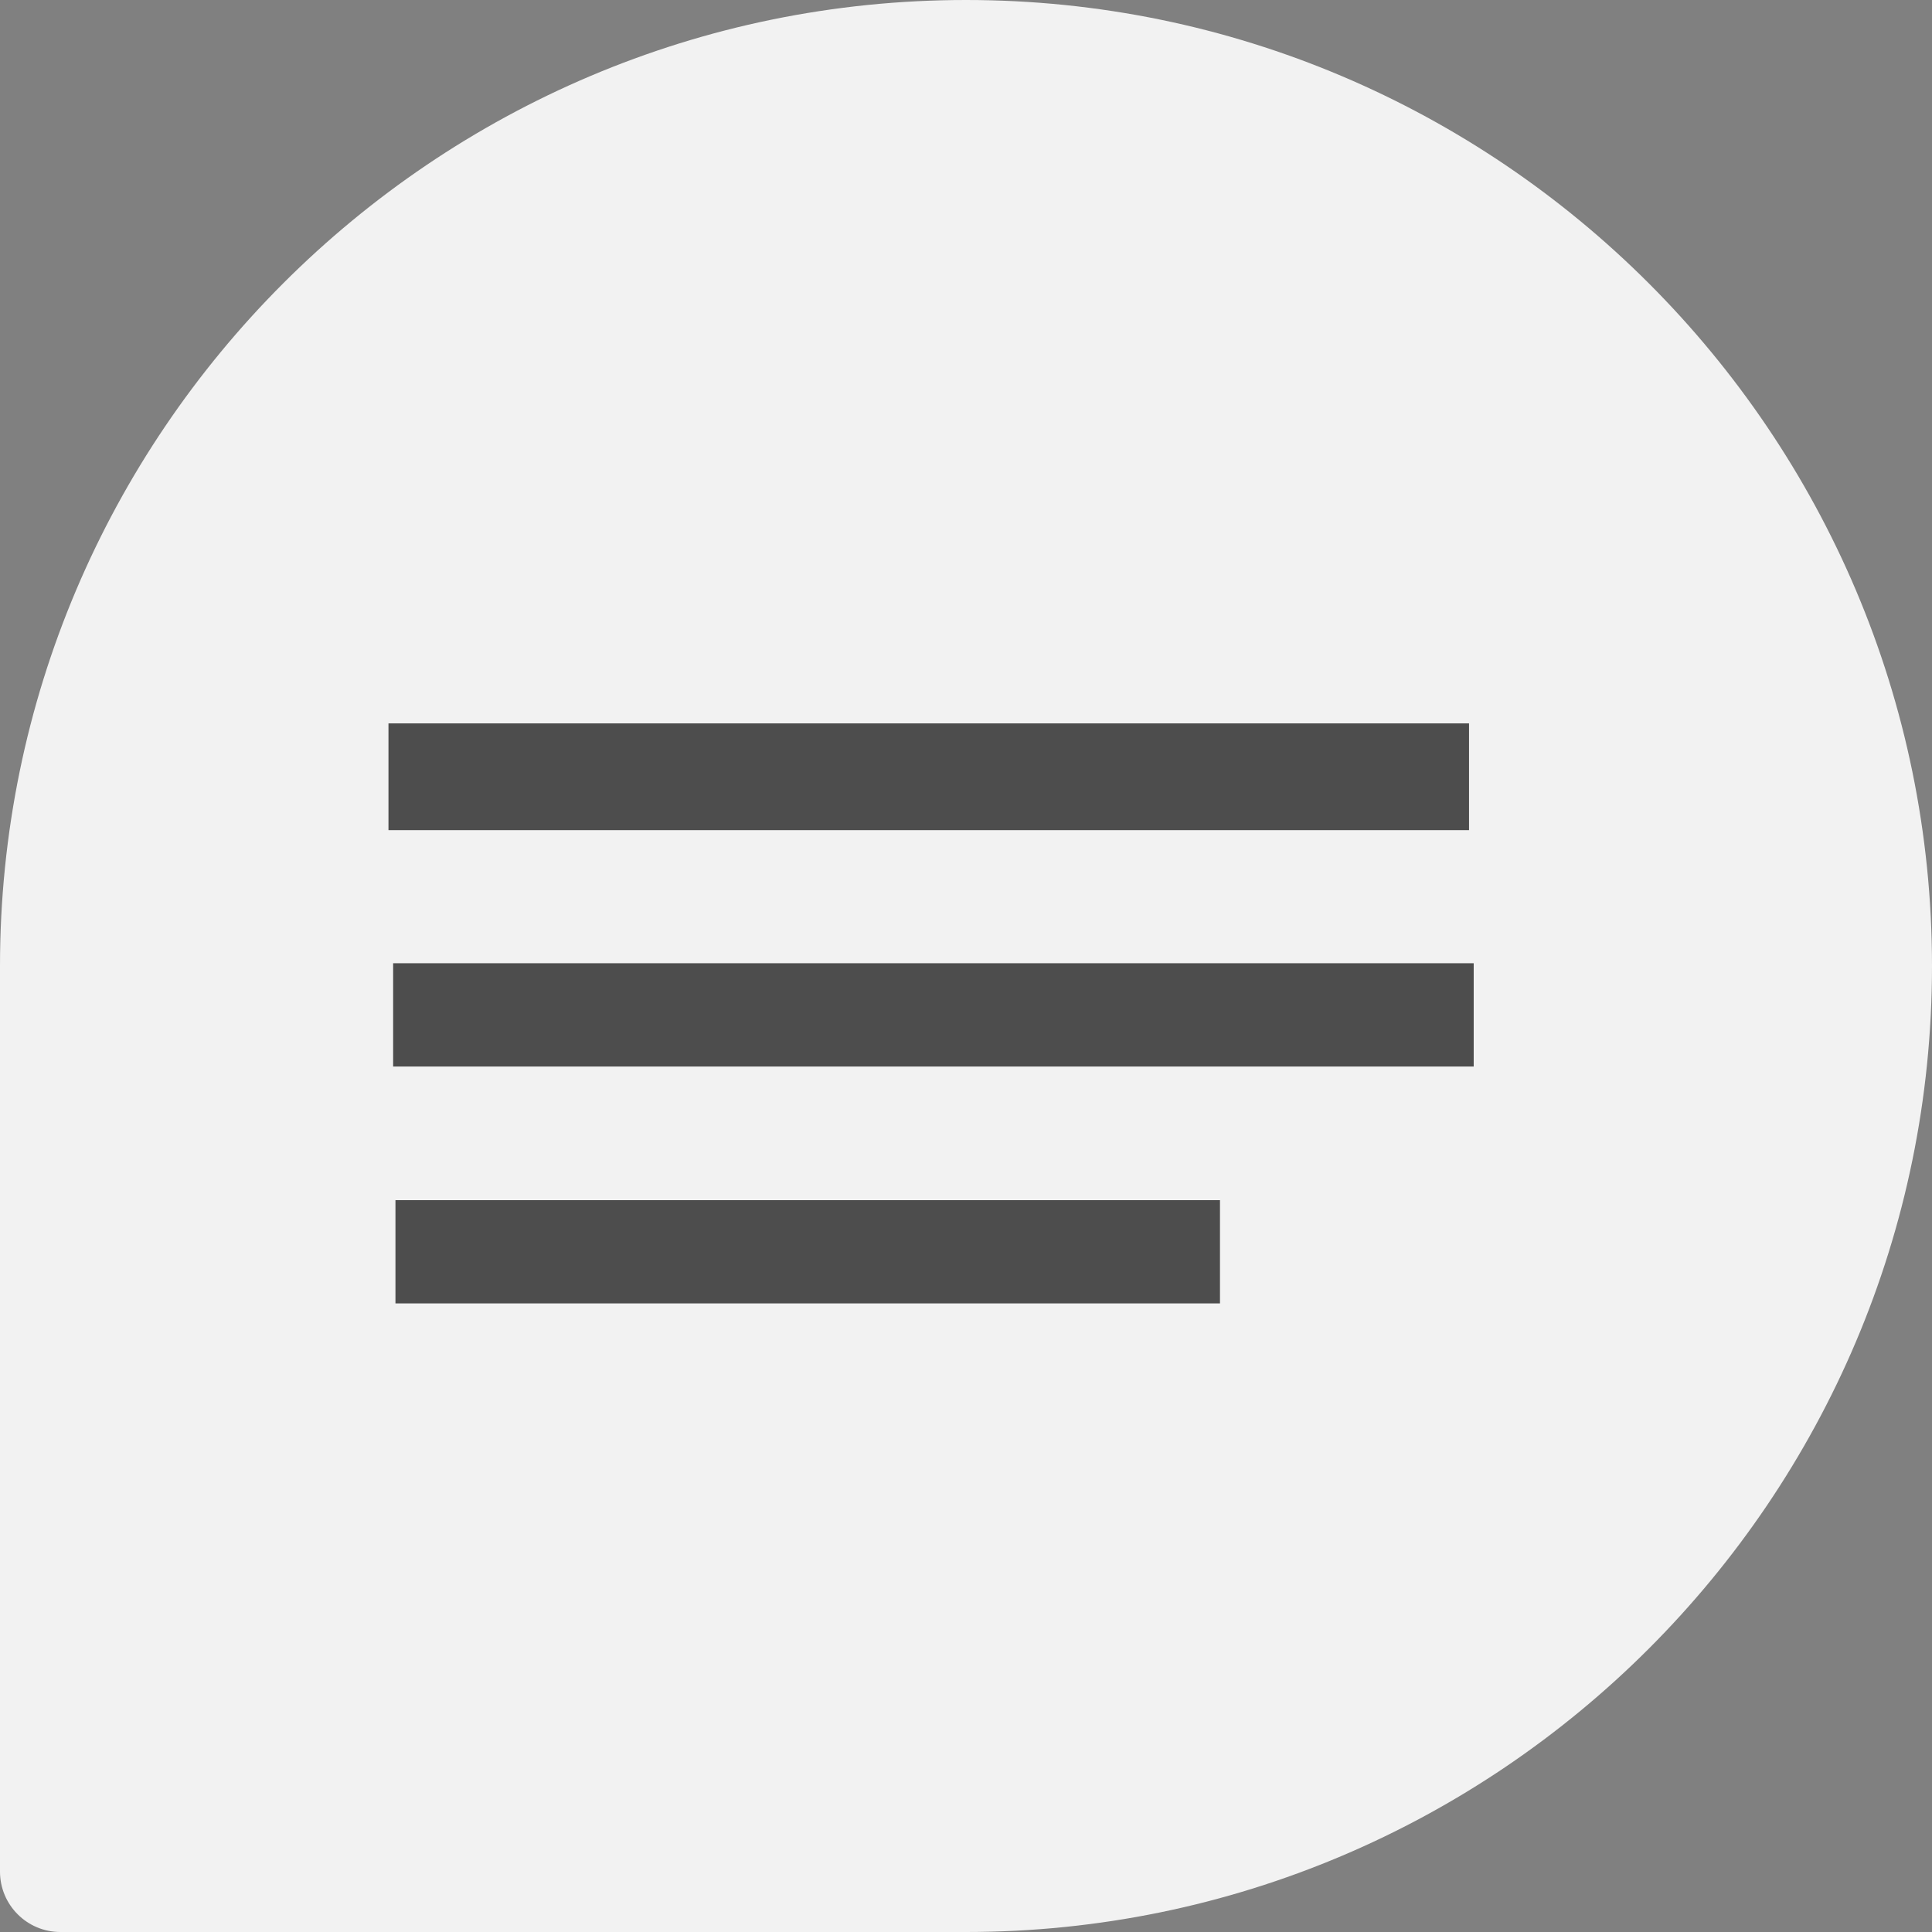 <?xml version="1.0" encoding="UTF-8" standalone="no"?>
<svg
   xmlns:dc="http://purl.org/dc/elements/1.1/"
   xmlns:cc="http://creativecommons.org/ns#"
   xmlns:rdf="http://www.w3.org/1999/02/22-rdf-syntax-ns#"
   xmlns:svg="http://www.w3.org/2000/svg"
   xmlns="http://www.w3.org/2000/svg"
   xmlns:sodipodi="http://sodipodi.sourceforge.net/DTD/sodipodi-0.dtd"
   xmlns:inkscape="http://www.inkscape.org/namespaces/inkscape"
   version="1.1"
   id="Capa_1"
   x="0px"
   y="0px"
   viewBox="0 0 512 512"
   style="enable-background:new 0 0 512 512;"
   xml:space="preserve"
   sodipodi:docname="chat.svg"
   inkscape:version="1.0.2-2 (e86c870879, 2021-01-15)"><rect x="0" y="0" width="512" height="512" fill="#808080" stroke="none"/><defs
   id="defs41" /><sodipodi:namedview
   pagecolor="#ffffff"
   bordercolor="#666666"
   borderopacity="1"
   objecttolerance="10"
   gridtolerance="10"
   guidetolerance="10"
   inkscape:pageopacity="0"
   inkscape:pageshadow="2"
   inkscape:window-width="1920"
   inkscape:window-height="1001"
   id="namedview39"
   showgrid="false"
   inkscape:zoom="1.6210937"
   inkscape:cx="163.62753"
   inkscape:cy="343.79377"
   inkscape:window-x="-9"
   inkscape:window-y="-9"
   inkscape:window-maximized="1"
   inkscape:current-layer="Capa_1"
   inkscape:document-rotation="0" />
<g
   id="g6"
   style="fill:#f2f2f2">
	<g
   id="g4"
   style="fill:#f2f2f2">
		<path
   d="M 256,0 C 114.848,0 0,114.848 0,256 v 240 c 0,8.832 7.168,16 16,16 H 256 C 397.152,512 512,397.152 512,256 512,114.848 397.152,0 256,0 Z"
   id="path2"
   style="fill:#f2f2f2"
   sodipodi:nodetypes="sssssss" />
	</g>
</g>
<g
   id="g8">
</g>
<g
   id="g10">
</g>
<g
   id="g12">
</g>
<g
   id="g14">
</g>
<g
   id="g16">
</g>
<g
   id="g18">
</g>
<g
   id="g20">
</g>
<g
   id="g22">
</g>
<g
   id="g24">
</g>
<g
   id="g26">
</g>
<g
   id="g28">
</g>
<g
   id="g30">
</g>
<g
   id="g32">
</g>
<g
   id="g34">
</g>
<g
   id="g36">
</g>
<path
   d="m 102.949,191.7 h 286.362 v 28.294 H 102.949 Z m 0,0"
   id="path4"
   style="fill:#4d4d4d;stroke-width:0.852" /><path
   d="m 104.183,255.27 h 286.362 v 27.369 H 104.183 Z m 0,0"
   id="path6"
   style="fill:#4d4d4d;stroke-width:0.838" /><path
   d="m 104.8,318.053 h 218.507 v 27.369 H 104.8 Z m 0,0"
   id="path8"
   style="fill:#4d4d4d;stroke-width:0.732" /></svg>
